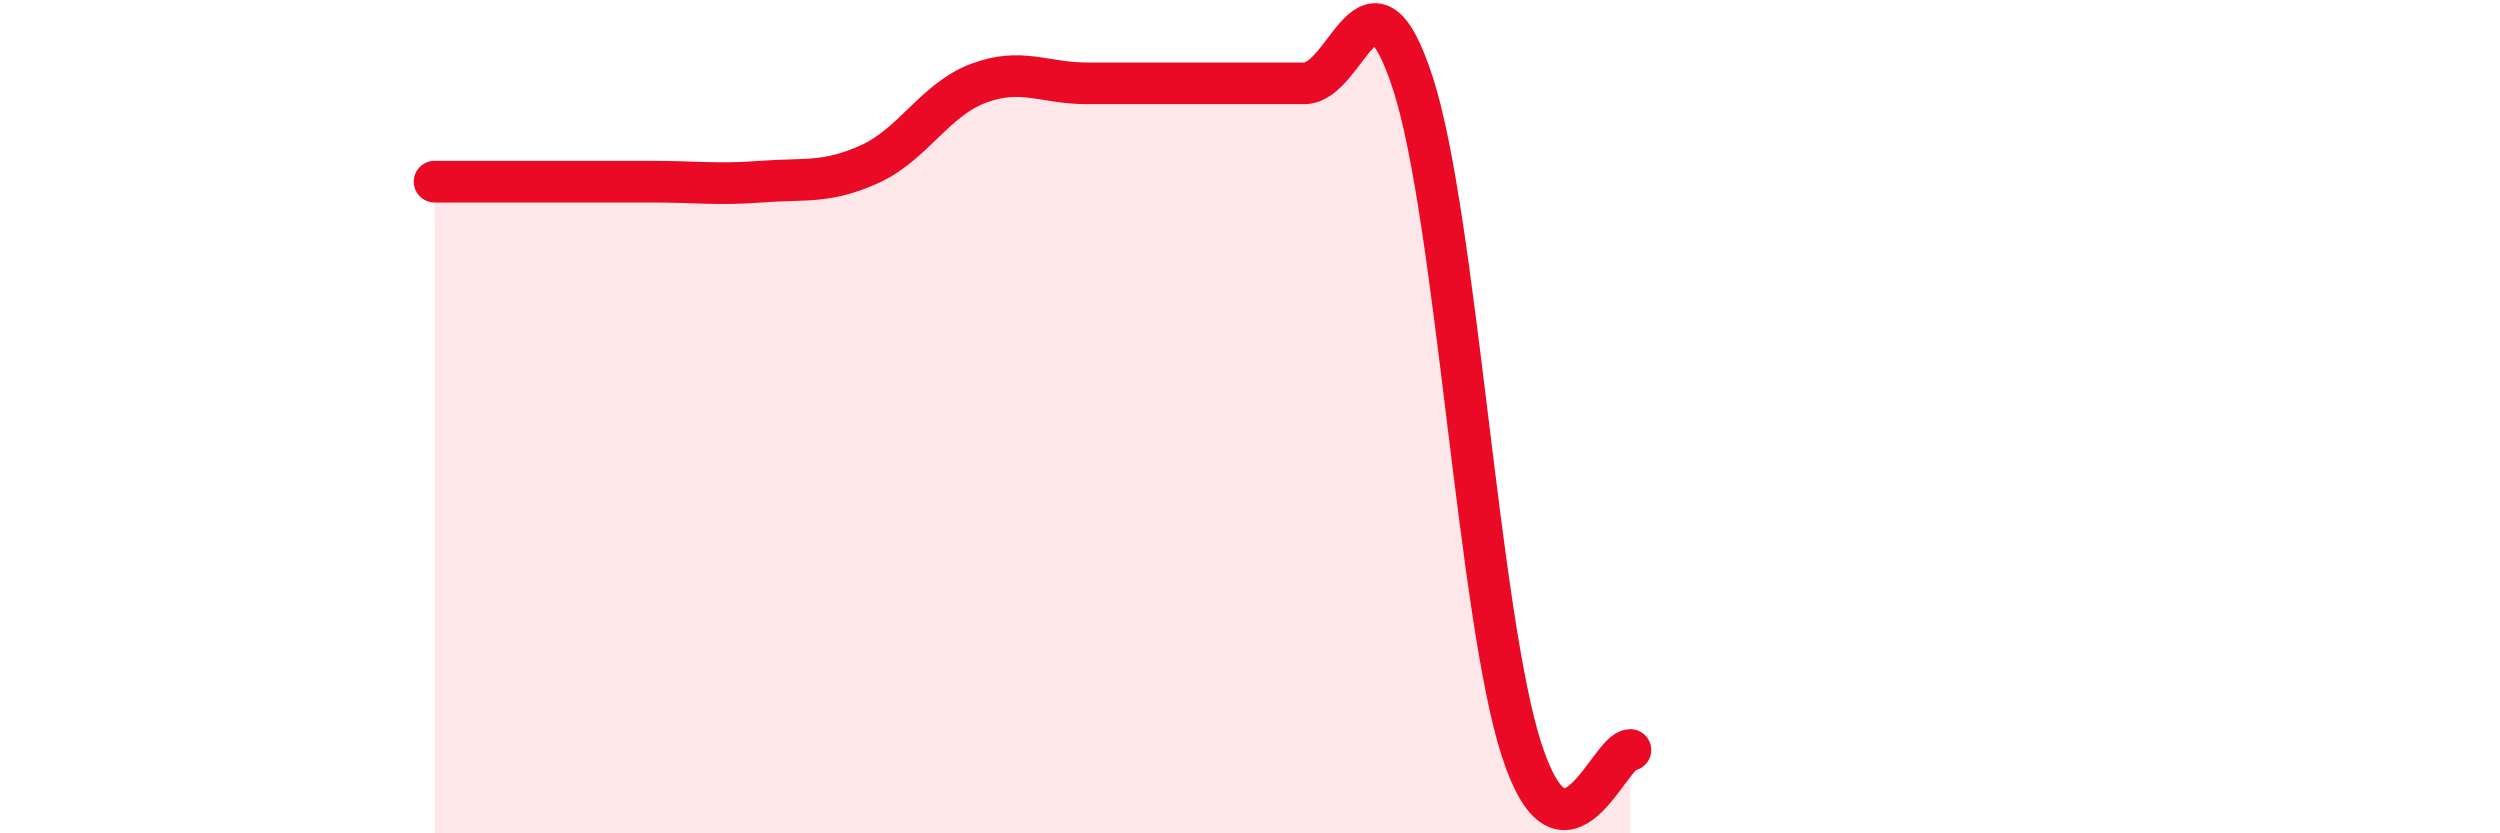 
    <svg width="60" height="20" viewBox="0 0 60 20" xmlns="http://www.w3.org/2000/svg">
      <path
        d="M 10.43,4.36 C 10.95,4.36 12,4.36 13.04,4.36 C 14.08,4.36 14.61,4.36 15.65,4.36 C 16.69,4.36 17.22,4.44 18.26,4.36 C 19.3,4.28 19.83,4.41 20.87,3.94 C 21.91,3.47 22.44,2.39 23.48,2 C 24.52,1.61 25.05,2 26.09,2 C 27.13,2 27.66,2 28.7,2 C 29.74,2 30.26,2 31.3,2 C 32.34,2 32.87,-1.2 33.91,2 C 34.95,5.2 35.48,14.8 36.52,18 C 37.56,21.2 38.61,18 39.13,18L39.13 20L10.43 20Z"
        fill="#EB0A25"
        opacity="0.1"
        stroke-linecap="round"
        stroke-linejoin="round"
      />
      <path
        d="M 10.43,4.36 C 10.95,4.36 12,4.36 13.04,4.36 C 14.08,4.36 14.61,4.36 15.65,4.36 C 16.69,4.36 17.22,4.44 18.26,4.36 C 19.3,4.28 19.83,4.41 20.87,3.94 C 21.91,3.47 22.44,2.39 23.48,2 C 24.52,1.61 25.05,2 26.09,2 C 27.13,2 27.66,2 28.7,2 C 29.74,2 30.26,2 31.3,2 C 32.34,2 32.87,-1.2 33.91,2 C 34.95,5.2 35.48,14.8 36.52,18 C 37.56,21.2 38.61,18 39.13,18"
        stroke="#EB0A25"
        stroke-width="1"
        fill="none"
        stroke-linecap="round"
        stroke-linejoin="round"
      />
    </svg>
  